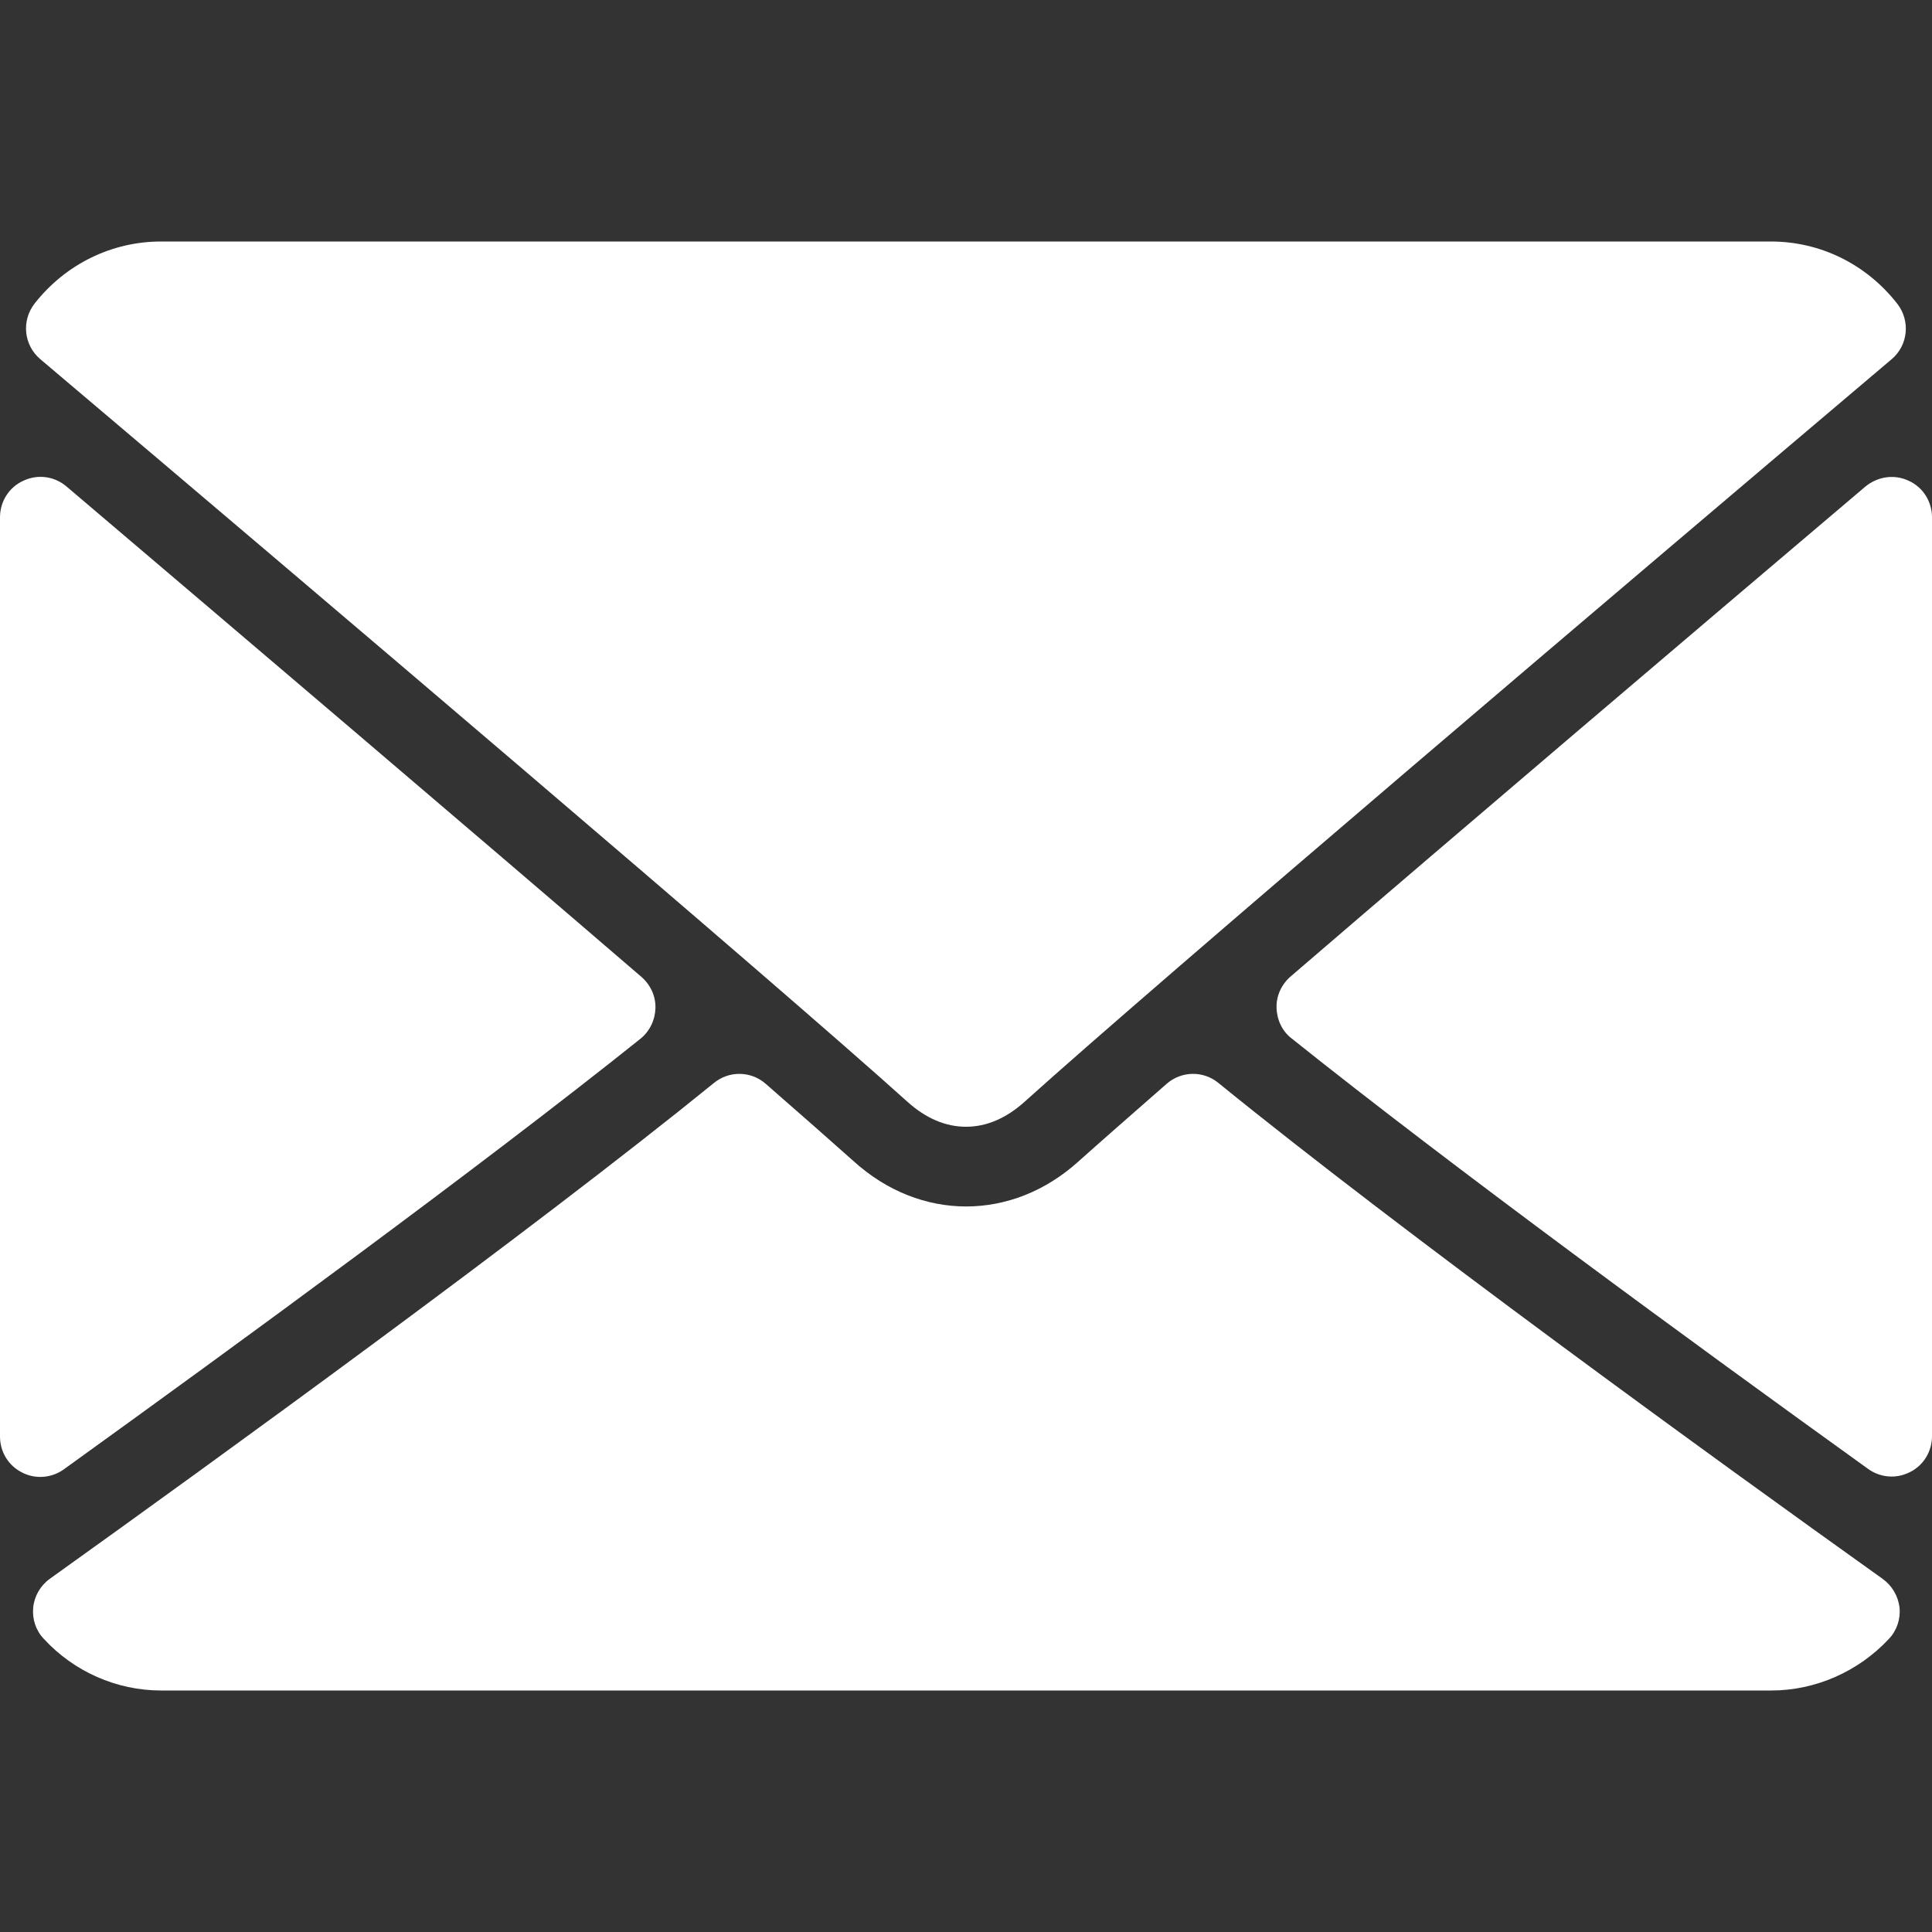<?xml version="1.0" encoding="utf-8"?>
<!-- Generator: Adobe Illustrator 24.1.0, SVG Export Plug-In . SVG Version: 6.00 Build 0)  -->
<svg version="1.1" id="Layer_1" xmlns="http://www.w3.org/2000/svg" xmlns:xlink="http://www.w3.org/1999/xlink" x="0px" y="0px"
	 viewBox="0 0 512 512" style="enable-background:new 0 0 512 512;" xml:space="preserve">
<rect x="0" y="0" width="512" height="512" fill="#333333" stroke="none"/>
<style type="text/css">
	.st0{fill:#FFFFFF;}
</style>
<g>
	<g>
		<g>
			<path class="st0" d="M10.7,95.2C81,154.7,204.3,259.4,240.5,292c4.9,4.4,10.1,6.6,15.5,6.6c5.4,0,10.6-2.2,15.5-6.6
				C307.7,259.4,431,154.7,501.3,95.2c4.4-3.7,5-10.2,1.5-14.7C494.6,70,482.4,64,469.3,64H42.7c-13.1,0-25.3,6-33.5,16.4
				C5.6,85,6.3,91.5,10.7,95.2z"/>
			<path class="st0" d="M505.8,127.4c-3.8-1.8-8.2-1.1-11.4,1.5c-46,39-106.7,90.6-152.4,129.9c-2.4,2.1-3.8,5.1-3.7,8.3
				c0.1,3.2,1.5,6.2,4,8.1c42.5,34,106.5,80.8,152.8,114.1c1.8,1.3,4,2,6.2,2c1.7,0,3.3-0.4,4.9-1.2c3.6-1.8,5.8-5.5,5.8-9.5V137.1
				C512,132.9,509.6,129.1,505.8,127.4z"/>
			<path class="st0" d="M16.9,389.4c46.2-33.3,110.3-80.1,152.8-114.1c2.5-2,3.9-5,4-8.1c0.1-3.2-1.3-6.2-3.7-8.3
				C124.2,219.5,63.6,168,17.6,128.9c-3.2-2.7-7.6-3.3-11.4-1.5c-3.8,1.7-6.2,5.5-6.2,9.7v243.6c0,4,2.2,7.7,5.8,9.5
				c1.5,0.8,3.2,1.2,4.9,1.2C12.9,391.4,15.1,390.7,16.9,389.4z"/>
			<path class="st0" d="M498.9,418.4c-44.7-31.9-126.9-91.5-176-131.4c-4-3.3-9.8-3.2-13.7,0.2c-9.6,8.4-17.7,15.5-23.4,20.6
				c-17.6,15.9-41.9,15.9-59.5,0c-5.7-5.1-13.8-12.2-23.4-20.6c-3.9-3.4-9.7-3.5-13.7-0.2c-48.9,39.7-131.3,99.4-176,131.4
				c-2.5,1.8-4.1,4.6-4.4,7.6c-0.3,3.1,0.7,6.1,2.8,8.3C19.6,443,30.9,448,42.7,448h426.7c11.7,0,23.1-5,31.2-13.7
				c2.1-2.2,3.1-5.3,2.8-8.3C503,422.9,501.4,420.2,498.9,418.4z"/>
		</g>
	</g>
</g>
</svg>
